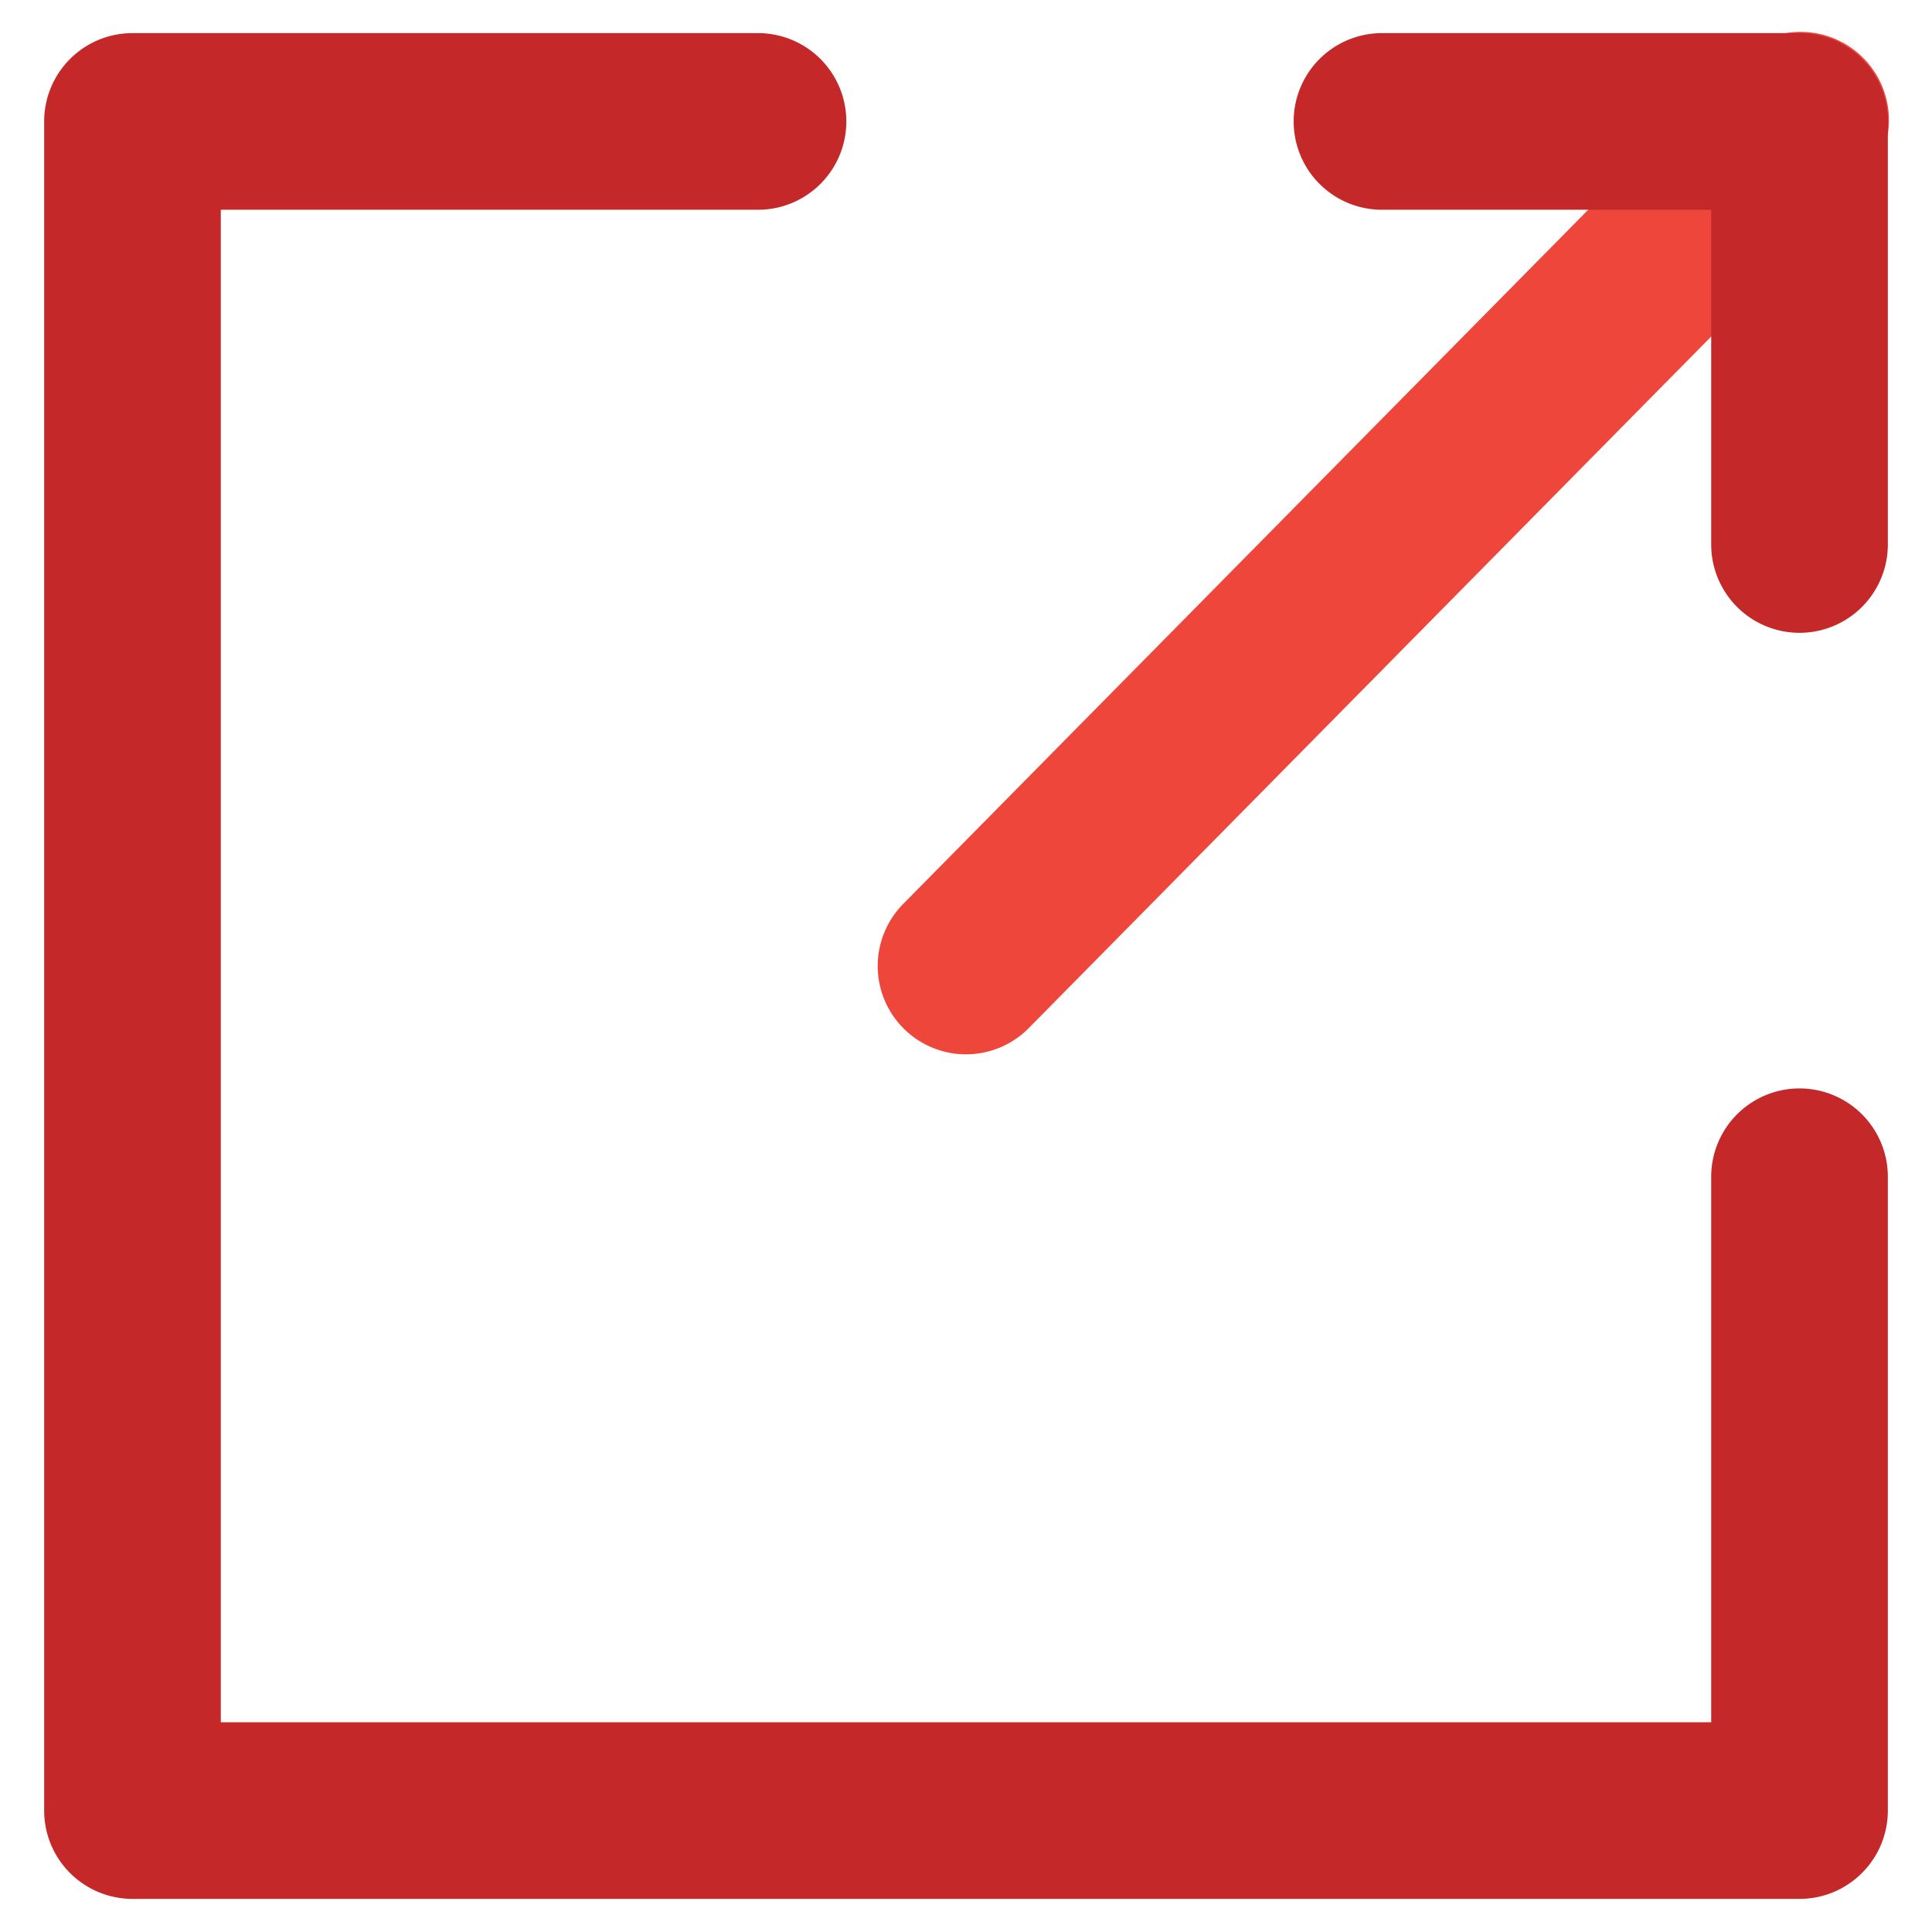 <svg id="Layer_1" data-name="Layer 1" xmlns="http://www.w3.org/2000/svg" viewBox="0 0 175 175"><defs><style>.cls-1{fill:#c42828;}.cls-2{fill:#ef463c;}</style></defs><g id="Expand"><path class="cls-1" d="M163,172H12a8,8,0,0,1-8-8V11a8,8,0,0,1,8-8H68.66a8,8,0,0,1,0,16H20V156H155V106.59a8,8,0,0,1,16,0V164A8,8,0,0,1,163,172Z"/><path class="cls-2" d="M87.5,95.5a8,8,0,0,1-5.69-13.62L157.27,5.41a8,8,0,1,1,11.38,11.24L93.19,93.12A8,8,0,0,1,87.5,95.5Z"/><path class="cls-1" d="M163,19H125.18a8,8,0,1,1,0-16H163a8,8,0,0,1,0,16Z"/><path class="cls-1" d="M163,57.32a8,8,0,0,1-8-8V11a8,8,0,0,1,16,0V49.32A8,8,0,0,1,163,57.32Z"/></g></svg>